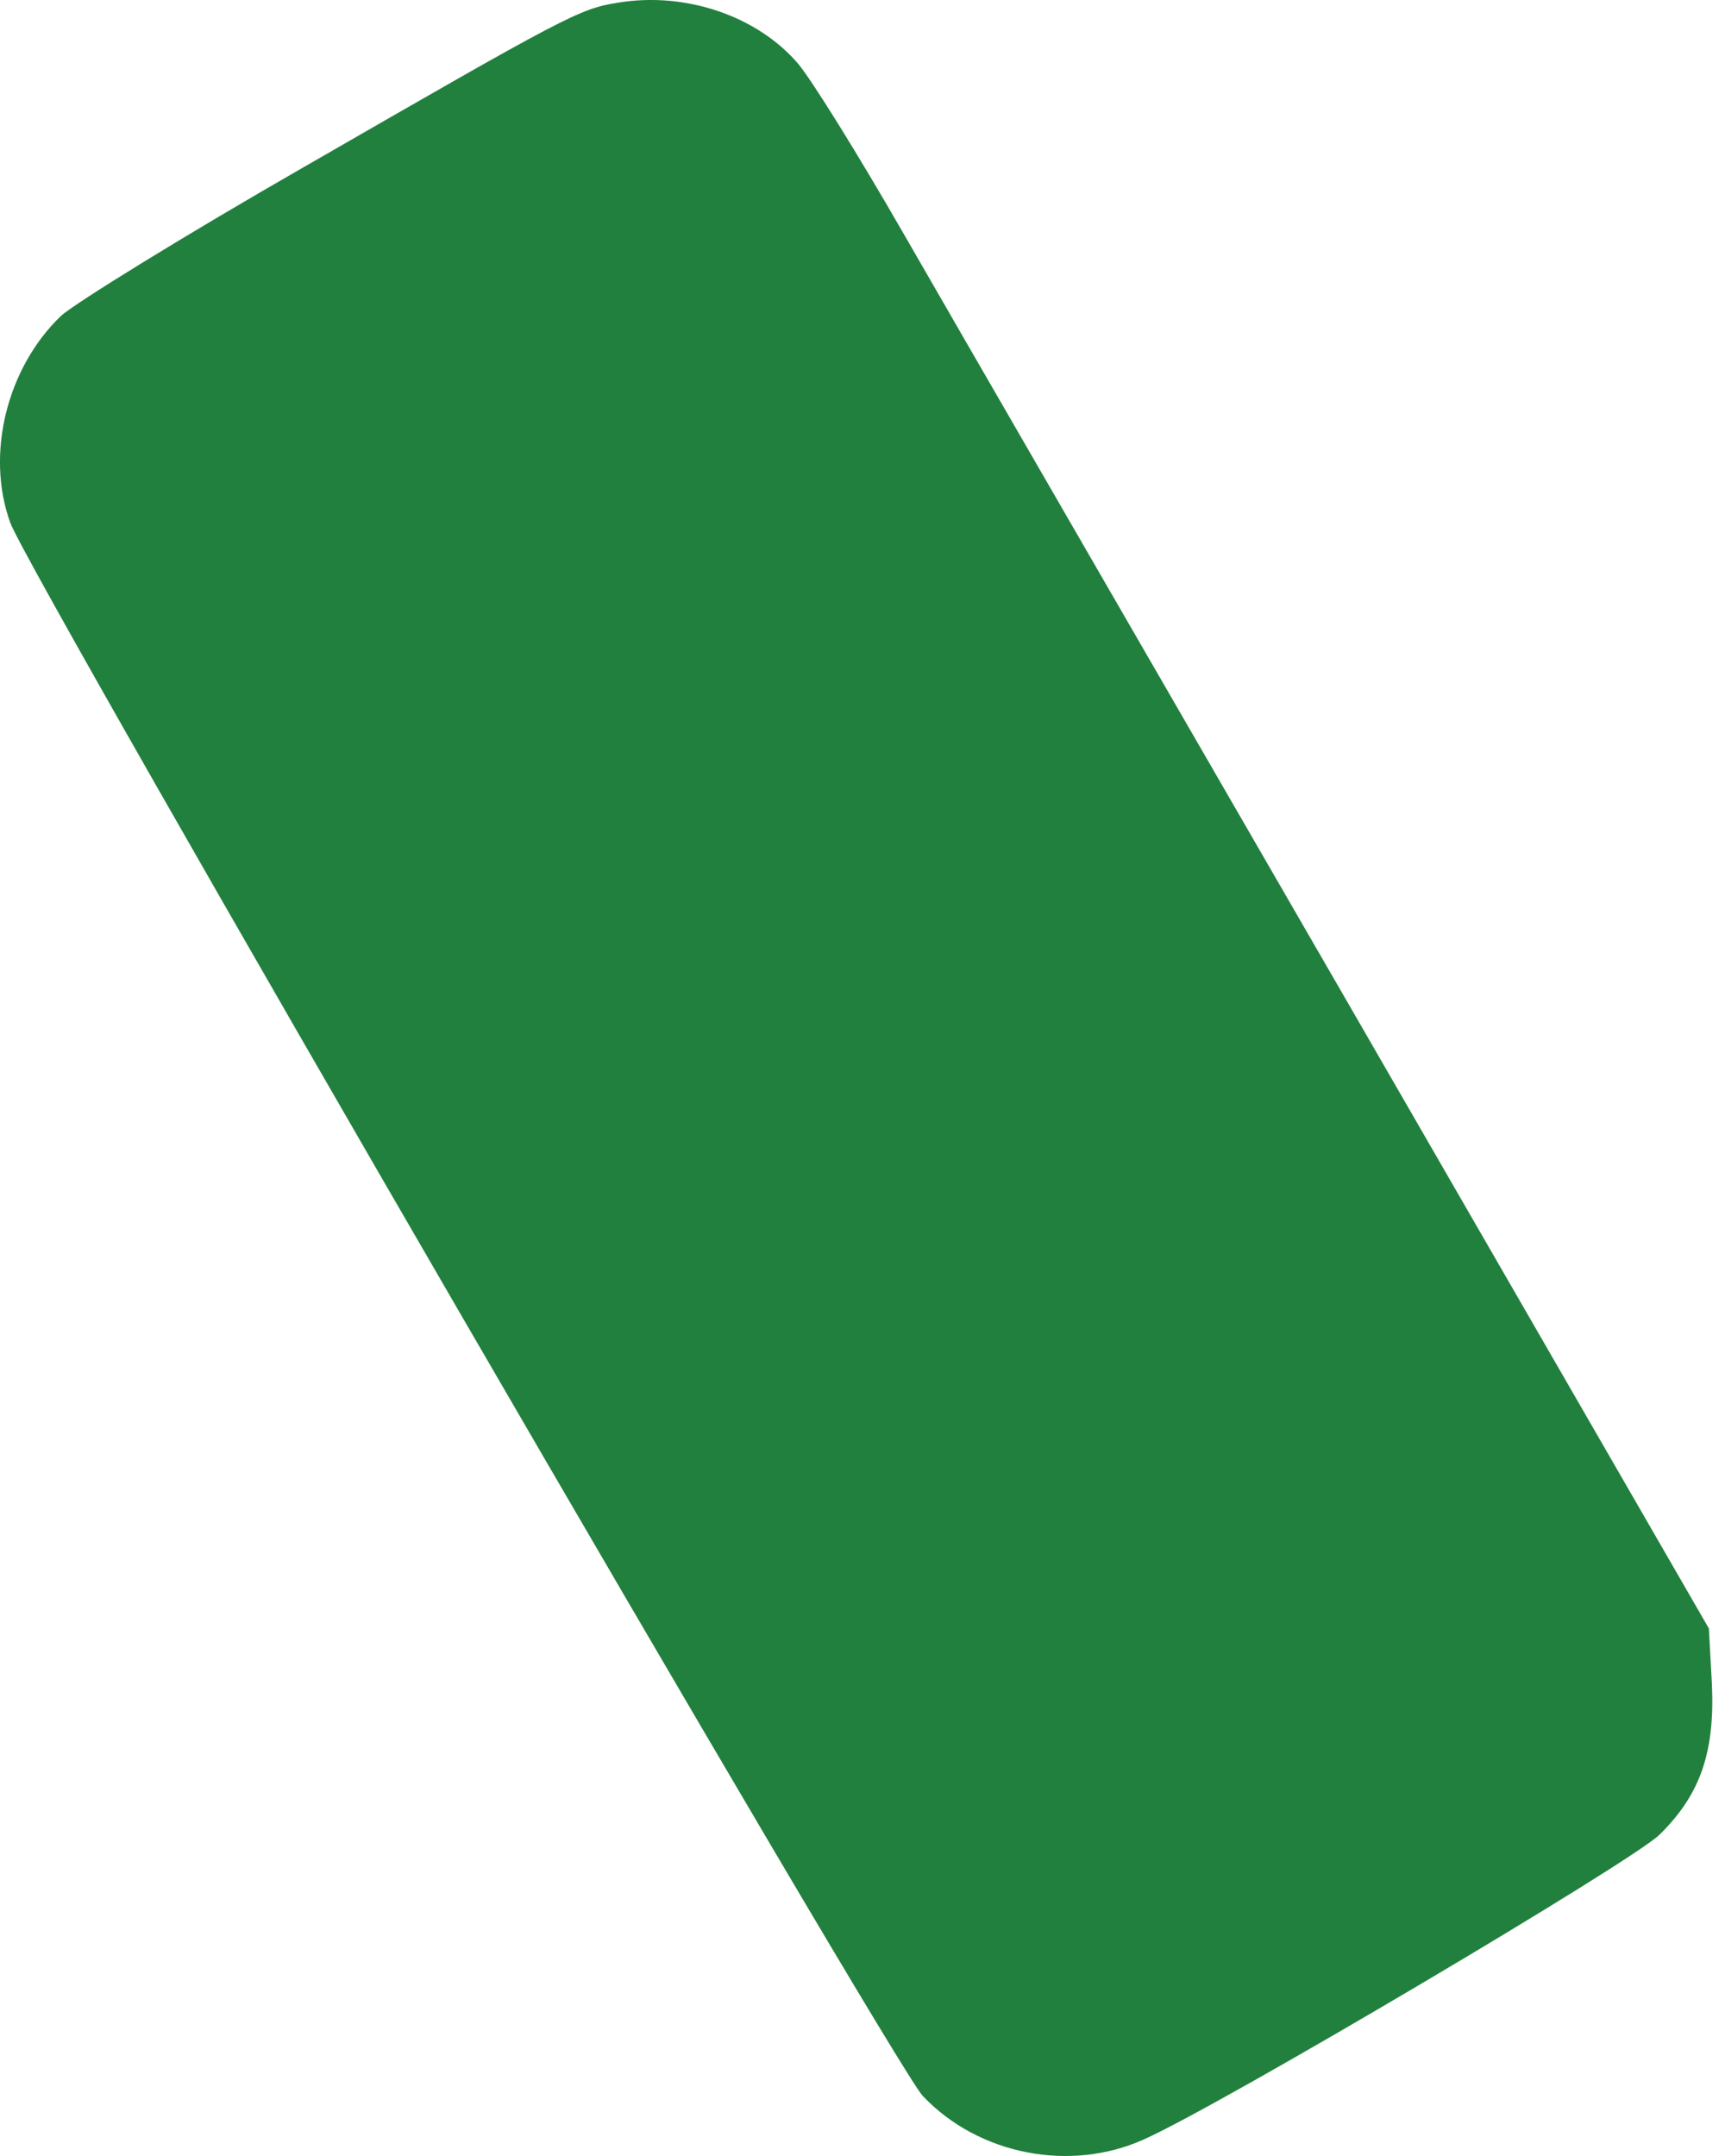 <?xml version="1.0" encoding="UTF-8"?> <svg xmlns="http://www.w3.org/2000/svg" width="20" height="25" viewBox="0 0 20 25" fill="none"> <path d="M7.159 0.032C6.719 0.102 6.57 0.182 3.52 1.939C2.141 2.73 0.875 3.512 0.708 3.662C0.084 4.259 -0.171 5.261 0.119 6.061C0.33 6.658 10.366 23.962 10.7 24.305C11.35 24.99 12.414 25.192 13.266 24.806C14.171 24.401 18.934 21.58 19.242 21.273C19.716 20.807 19.884 20.315 19.848 19.524L19.813 18.883L15.604 11.588C13.284 7.572 10.973 3.574 10.463 2.686C9.953 1.799 9.408 0.92 9.25 0.735C8.775 0.182 7.941 -0.1 7.159 0.032Z" fill="#21803D"></path> </svg> 